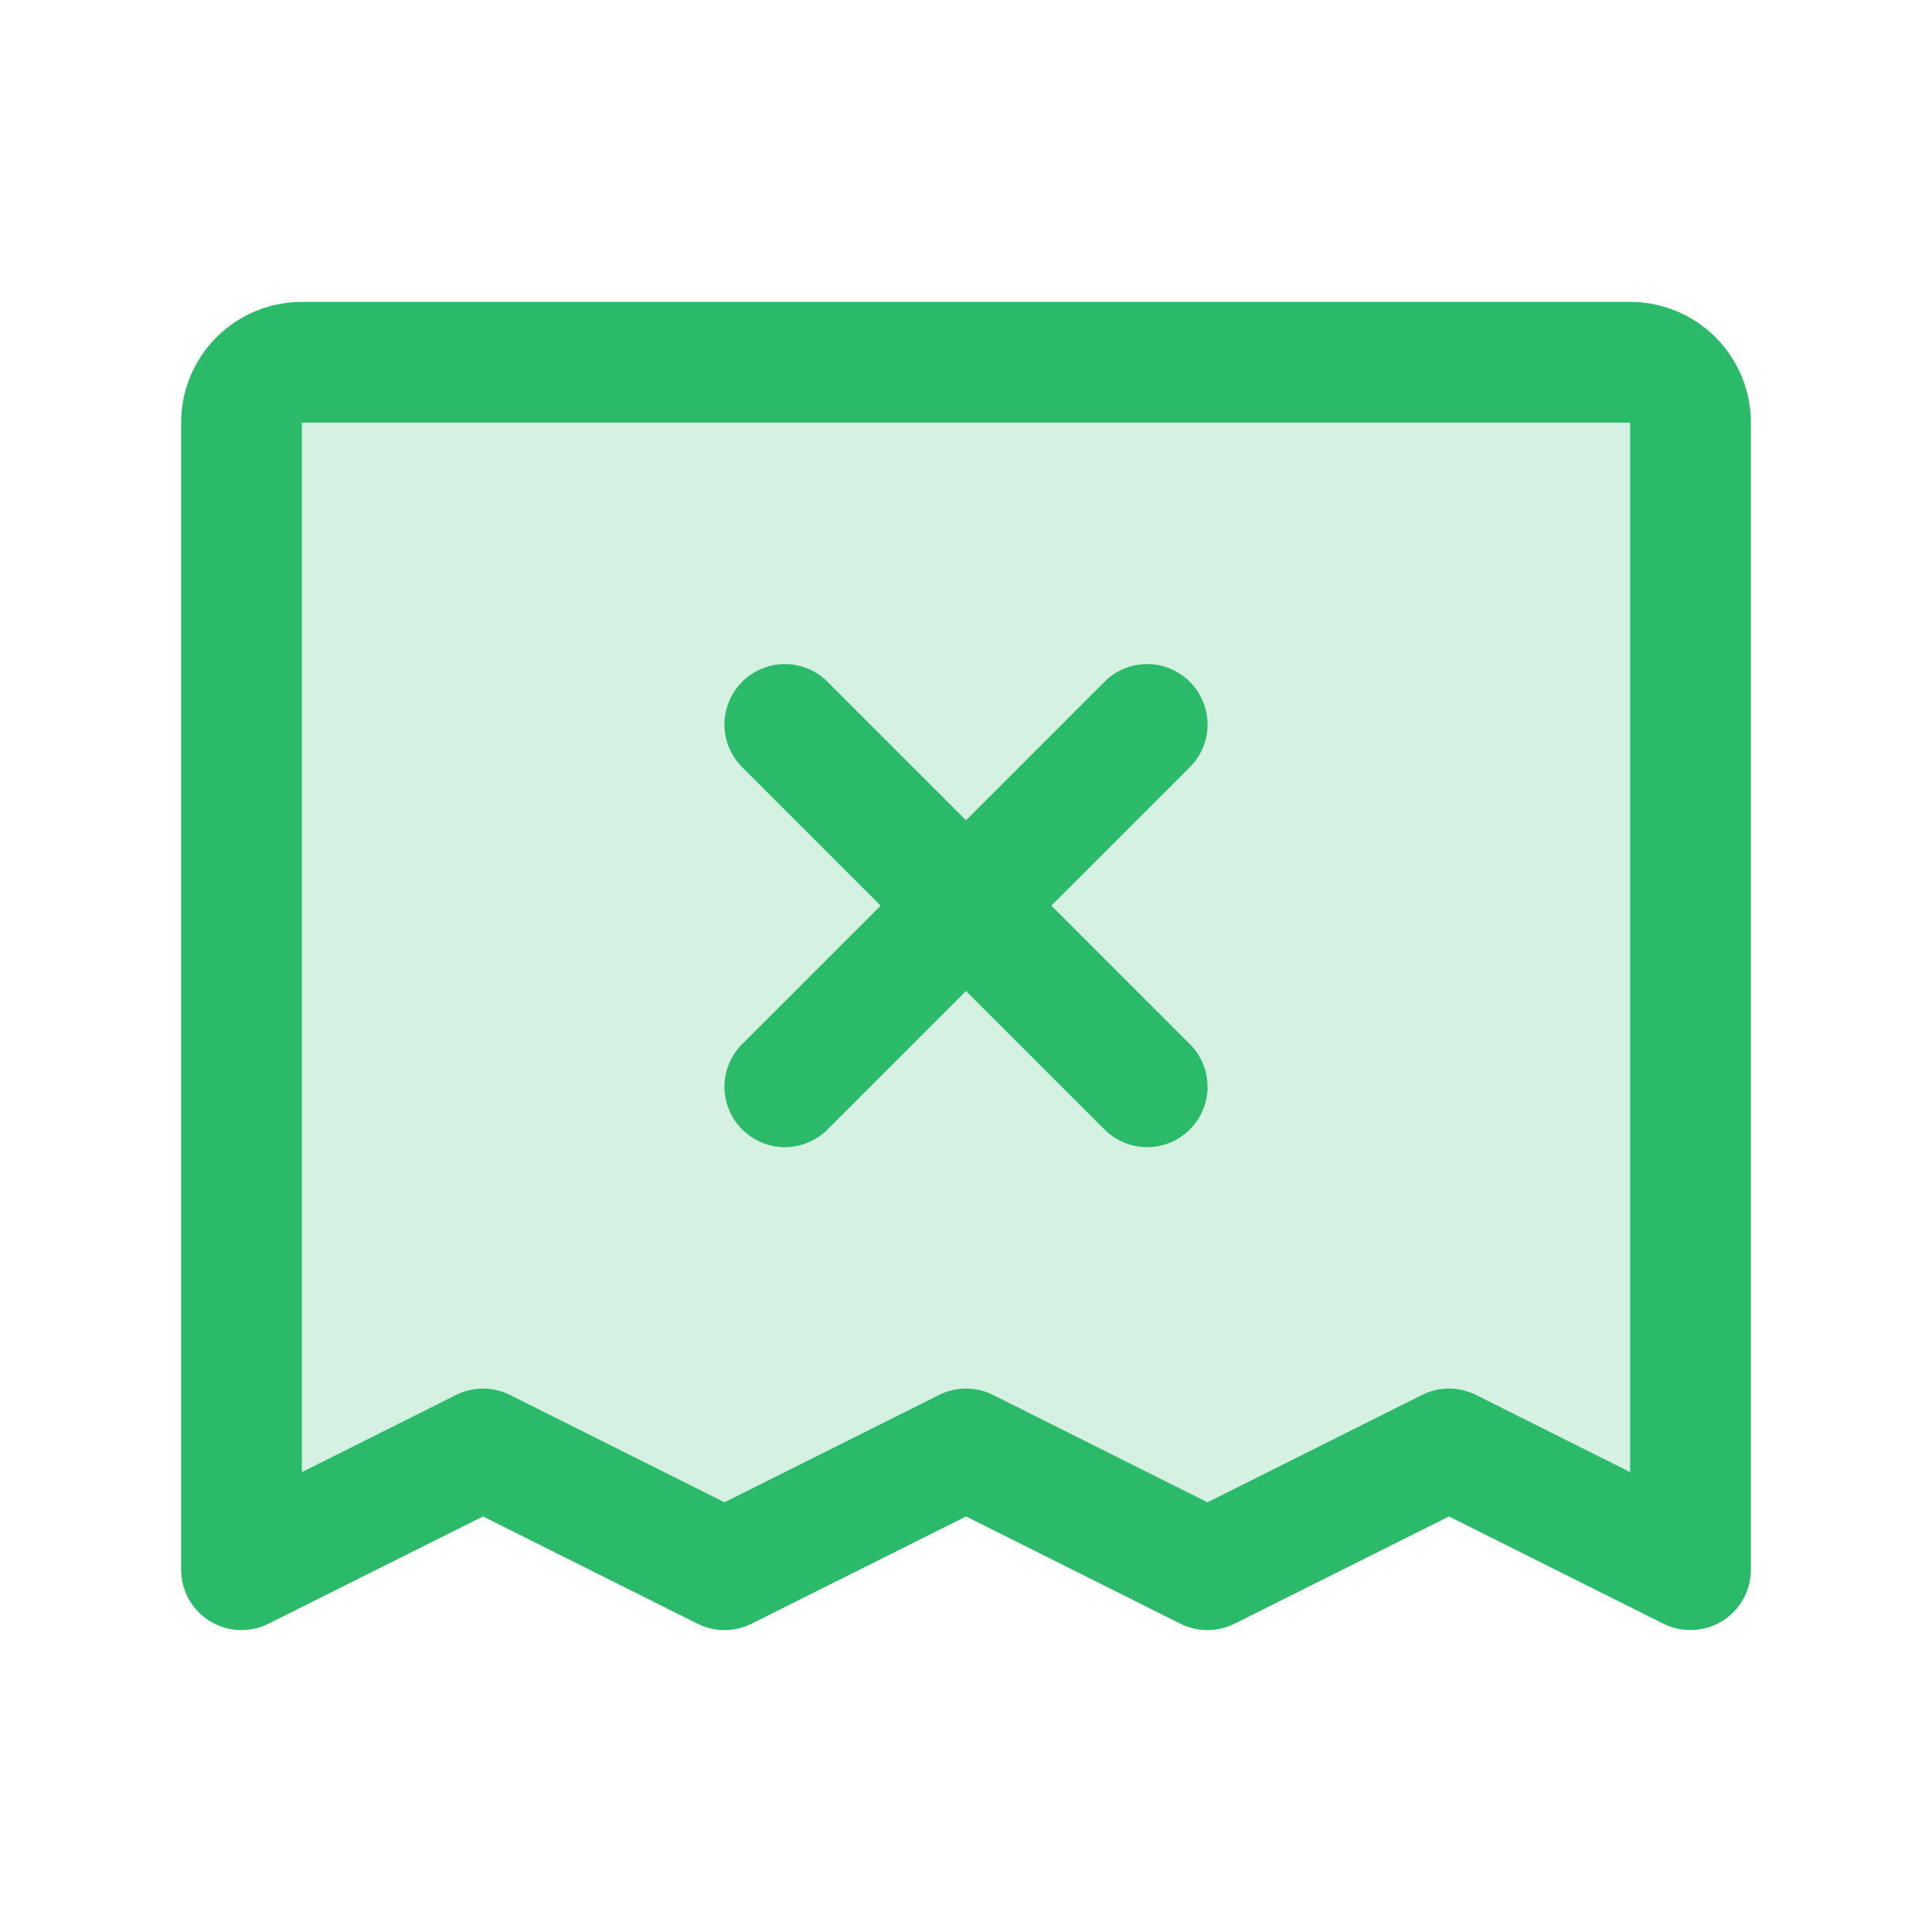 <svg width="32" height="32" viewBox="0 0 32 32" fill="none" xmlns="http://www.w3.org/2000/svg">
<path opacity="0.2" d="M28 7V26L24 24L20 26L16 24L12 26L8 24L4 26V7C4 6.735 4.105 6.48 4.293 6.293C4.48 6.105 4.735 6 5 6H27C27.265 6 27.52 6.105 27.707 6.293C27.895 6.48 28 6.735 28 7Z" fill="#2BBA69"/>
<path d="M27 5H5C4.47 5 3.961 5.211 3.586 5.586C3.211 5.961 3 6.47 3 7V26C3 26.17 3.044 26.338 3.127 26.487C3.21 26.636 3.33 26.761 3.475 26.85C3.62 26.94 3.785 26.991 3.955 26.998C4.126 27.006 4.295 26.97 4.447 26.894L8 25.117L11.553 26.894C11.691 26.963 11.845 27 12 27C12.155 27 12.309 26.963 12.447 26.894L16 25.117L19.552 26.894C19.691 26.963 19.845 27 20 27C20.155 27 20.309 26.963 20.448 26.894L24 25.117L27.552 26.894C27.705 26.97 27.874 27.006 28.045 26.998C28.215 26.991 28.38 26.94 28.525 26.85C28.67 26.761 28.79 26.636 28.873 26.487C28.956 26.338 29 26.17 29 26V7C29 6.47 28.789 5.961 28.414 5.586C28.039 5.211 27.53 5 27 5ZM27 24.383L24.448 23.105C24.309 23.035 24.155 22.999 24 22.999C23.845 22.999 23.691 23.035 23.552 23.105L20 24.883L16.448 23.105C16.309 23.035 16.155 22.999 16 22.999C15.845 22.999 15.691 23.035 15.553 23.105L12 24.883L8.447 23.105C8.309 23.035 8.155 22.999 8 22.999C7.845 22.999 7.691 23.035 7.553 23.105L5 24.383V7H27V24.383ZM12.293 17.293L14.586 15L12.293 12.707C12.105 12.52 11.999 12.265 11.999 12C11.999 11.735 12.105 11.48 12.293 11.293C12.48 11.105 12.735 10.999 13 10.999C13.265 10.999 13.52 11.105 13.707 11.293L16 13.586L18.293 11.293C18.385 11.2 18.496 11.126 18.617 11.076C18.738 11.025 18.869 10.999 19 10.999C19.131 10.999 19.262 11.025 19.383 11.076C19.504 11.126 19.615 11.2 19.707 11.293C19.8 11.385 19.874 11.496 19.924 11.617C19.975 11.739 20.001 11.869 20.001 12C20.001 12.131 19.975 12.261 19.924 12.383C19.874 12.504 19.8 12.615 19.707 12.707L17.414 15L19.707 17.293C19.8 17.385 19.874 17.496 19.924 17.617C19.975 17.738 20.001 17.869 20.001 18C20.001 18.131 19.975 18.262 19.924 18.383C19.874 18.504 19.8 18.615 19.707 18.707C19.615 18.8 19.504 18.874 19.383 18.924C19.262 18.975 19.131 19.001 19 19.001C18.869 19.001 18.738 18.975 18.617 18.924C18.496 18.874 18.385 18.8 18.293 18.707L16 16.414L13.707 18.707C13.615 18.8 13.504 18.874 13.383 18.924C13.261 18.975 13.131 19.001 13 19.001C12.869 19.001 12.739 18.975 12.617 18.924C12.496 18.874 12.385 18.8 12.293 18.707C12.2 18.615 12.126 18.504 12.076 18.383C12.025 18.262 11.999 18.131 11.999 18C11.999 17.869 12.025 17.738 12.076 17.617C12.126 17.496 12.2 17.385 12.293 17.293Z" fill="#2BBA69"/>
</svg>
